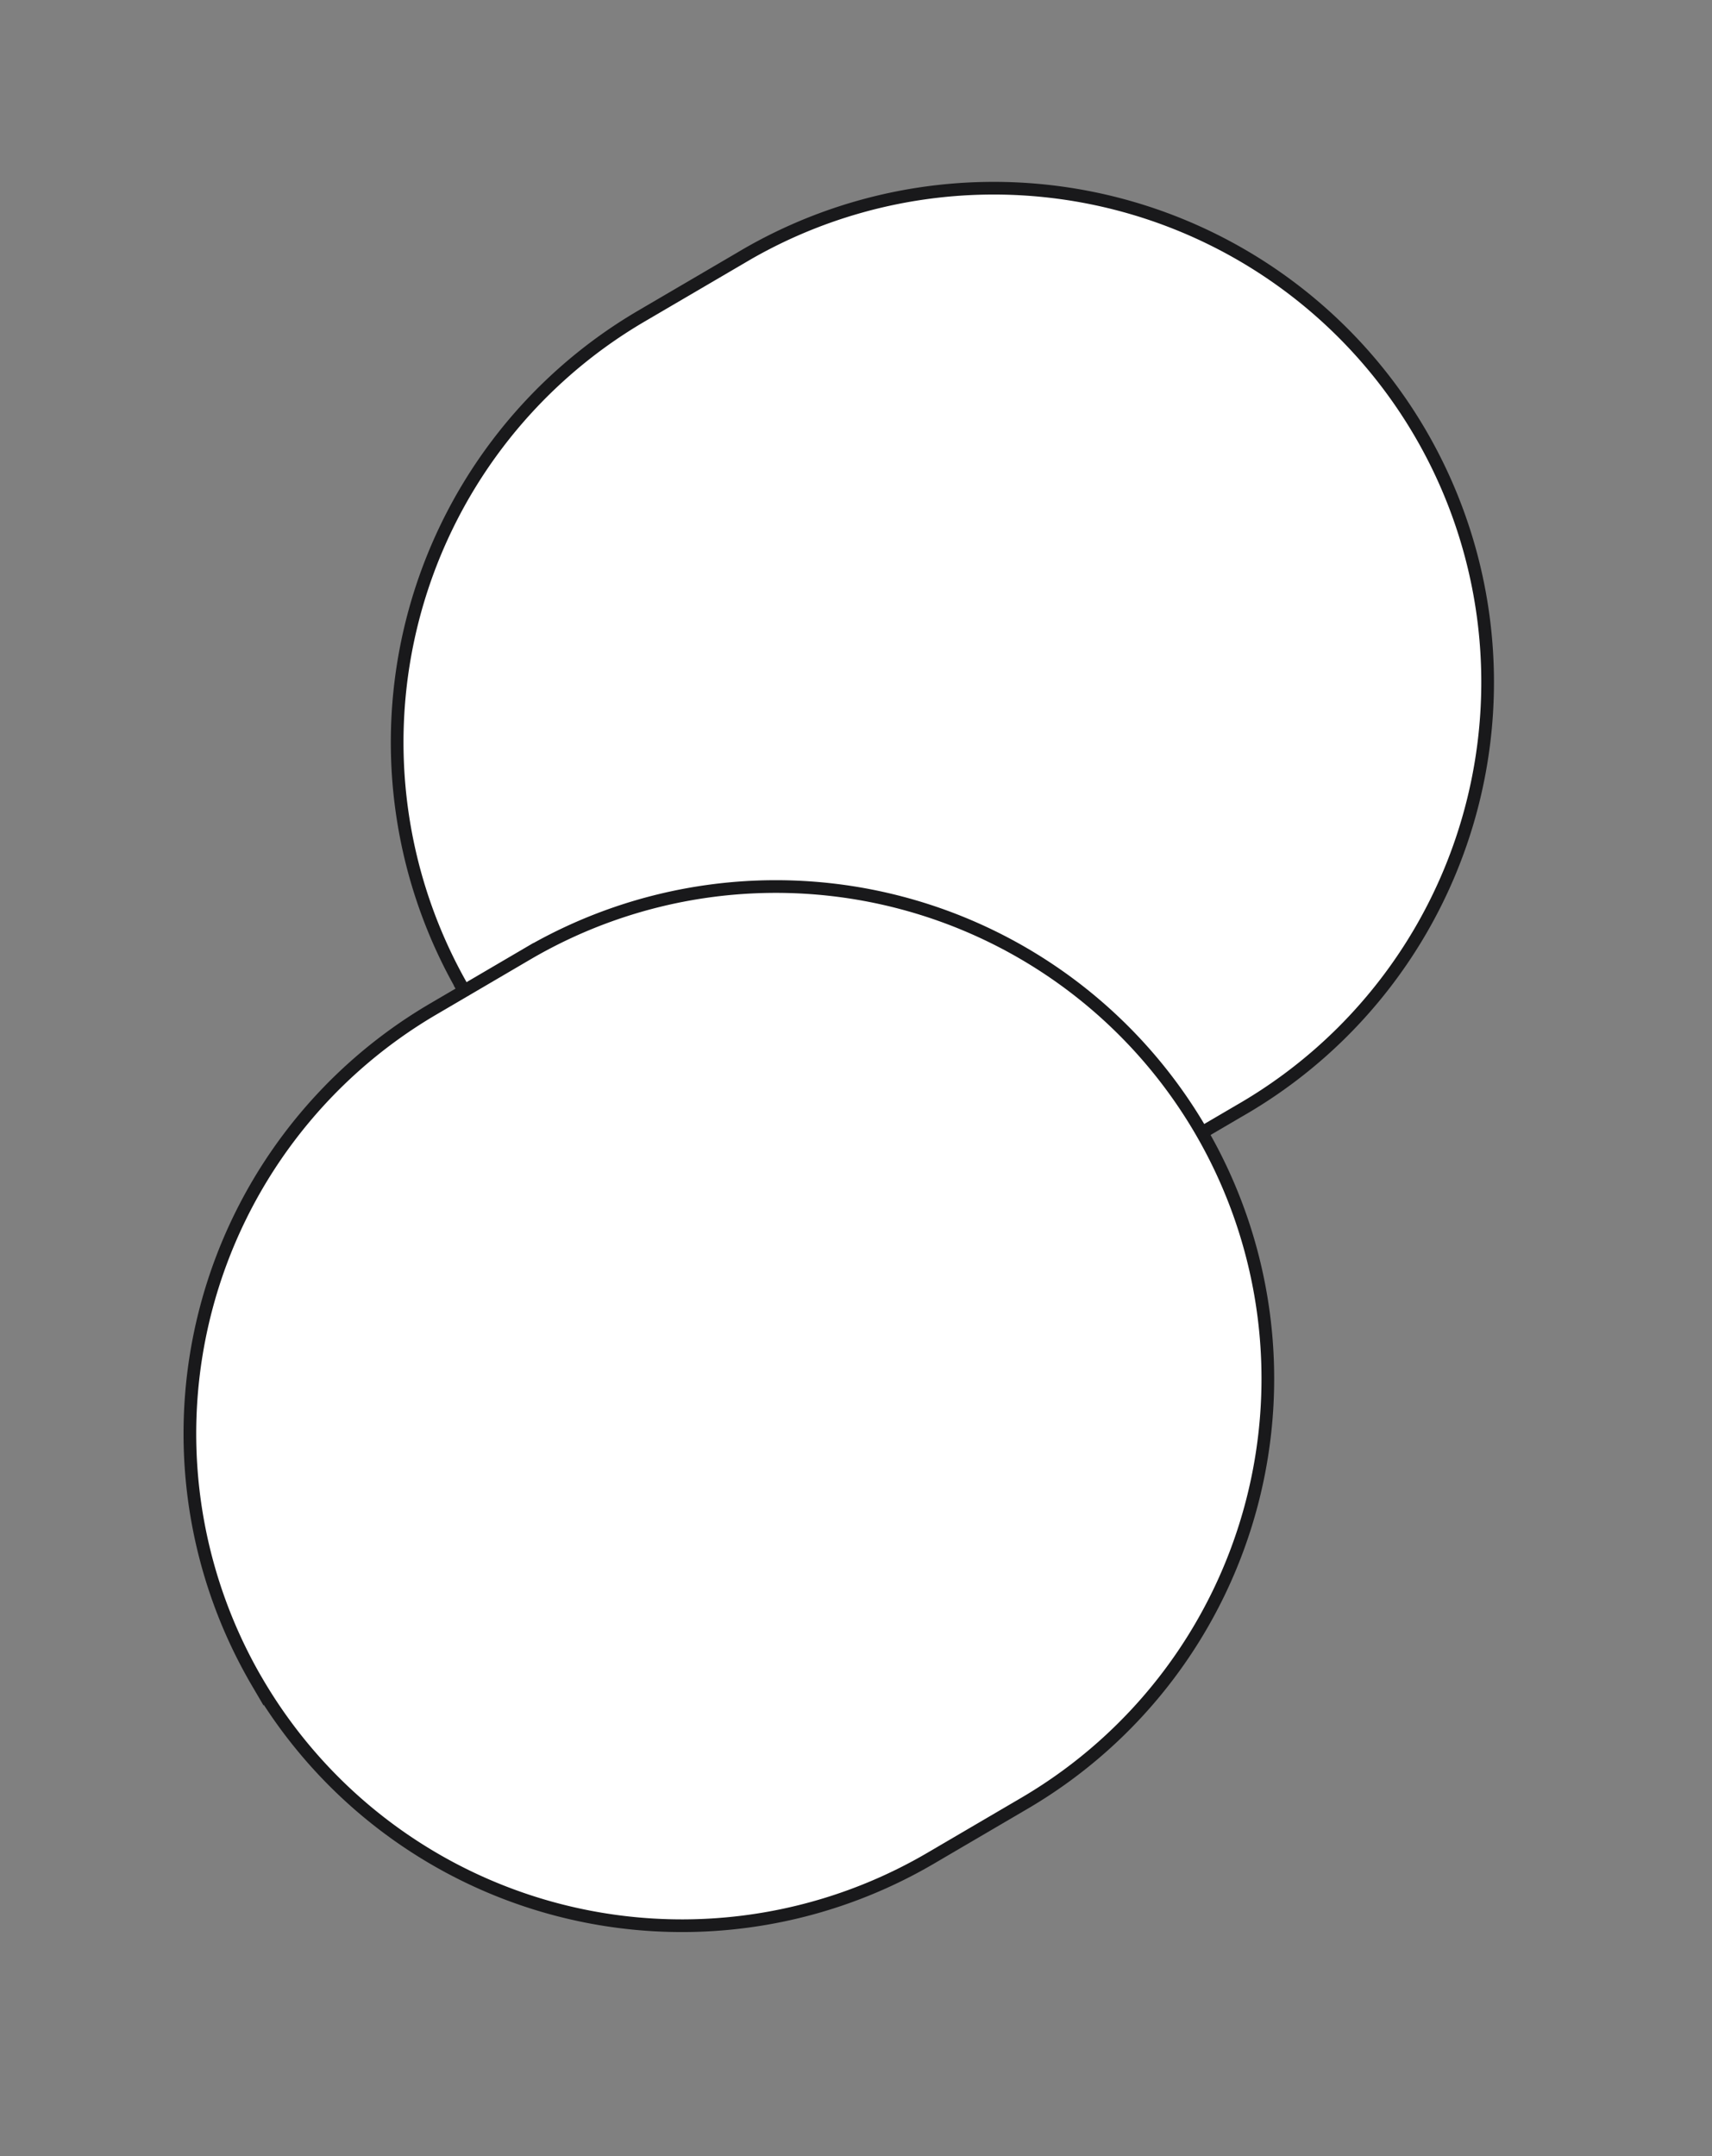 <svg xmlns="http://www.w3.org/2000/svg" width="27" height="34" fill="none"><rect width="100%" height="100%" fill="#808080" stroke="none"/><path fill="#fff" stroke="#19191B" stroke-width=".2" d="M7.332 15.643a7.79 7.79 0 0 1 2.784-10.659l1.554-.91a7.79 7.79 0 1 1 7.874 13.443l-1.553.91a7.79 7.79 0 0 1-10.66-2.784Z"/><path fill="#fff" stroke="#19191B" stroke-width=".2" d="M4.059 26.53a7.76 7.76 0 0 1 2.773-10.618l1.481-.868a7.76 7.76 0 1 1 7.844 13.392l-1.48.867a7.76 7.76 0 0 1-10.618-2.774Z"/></svg>